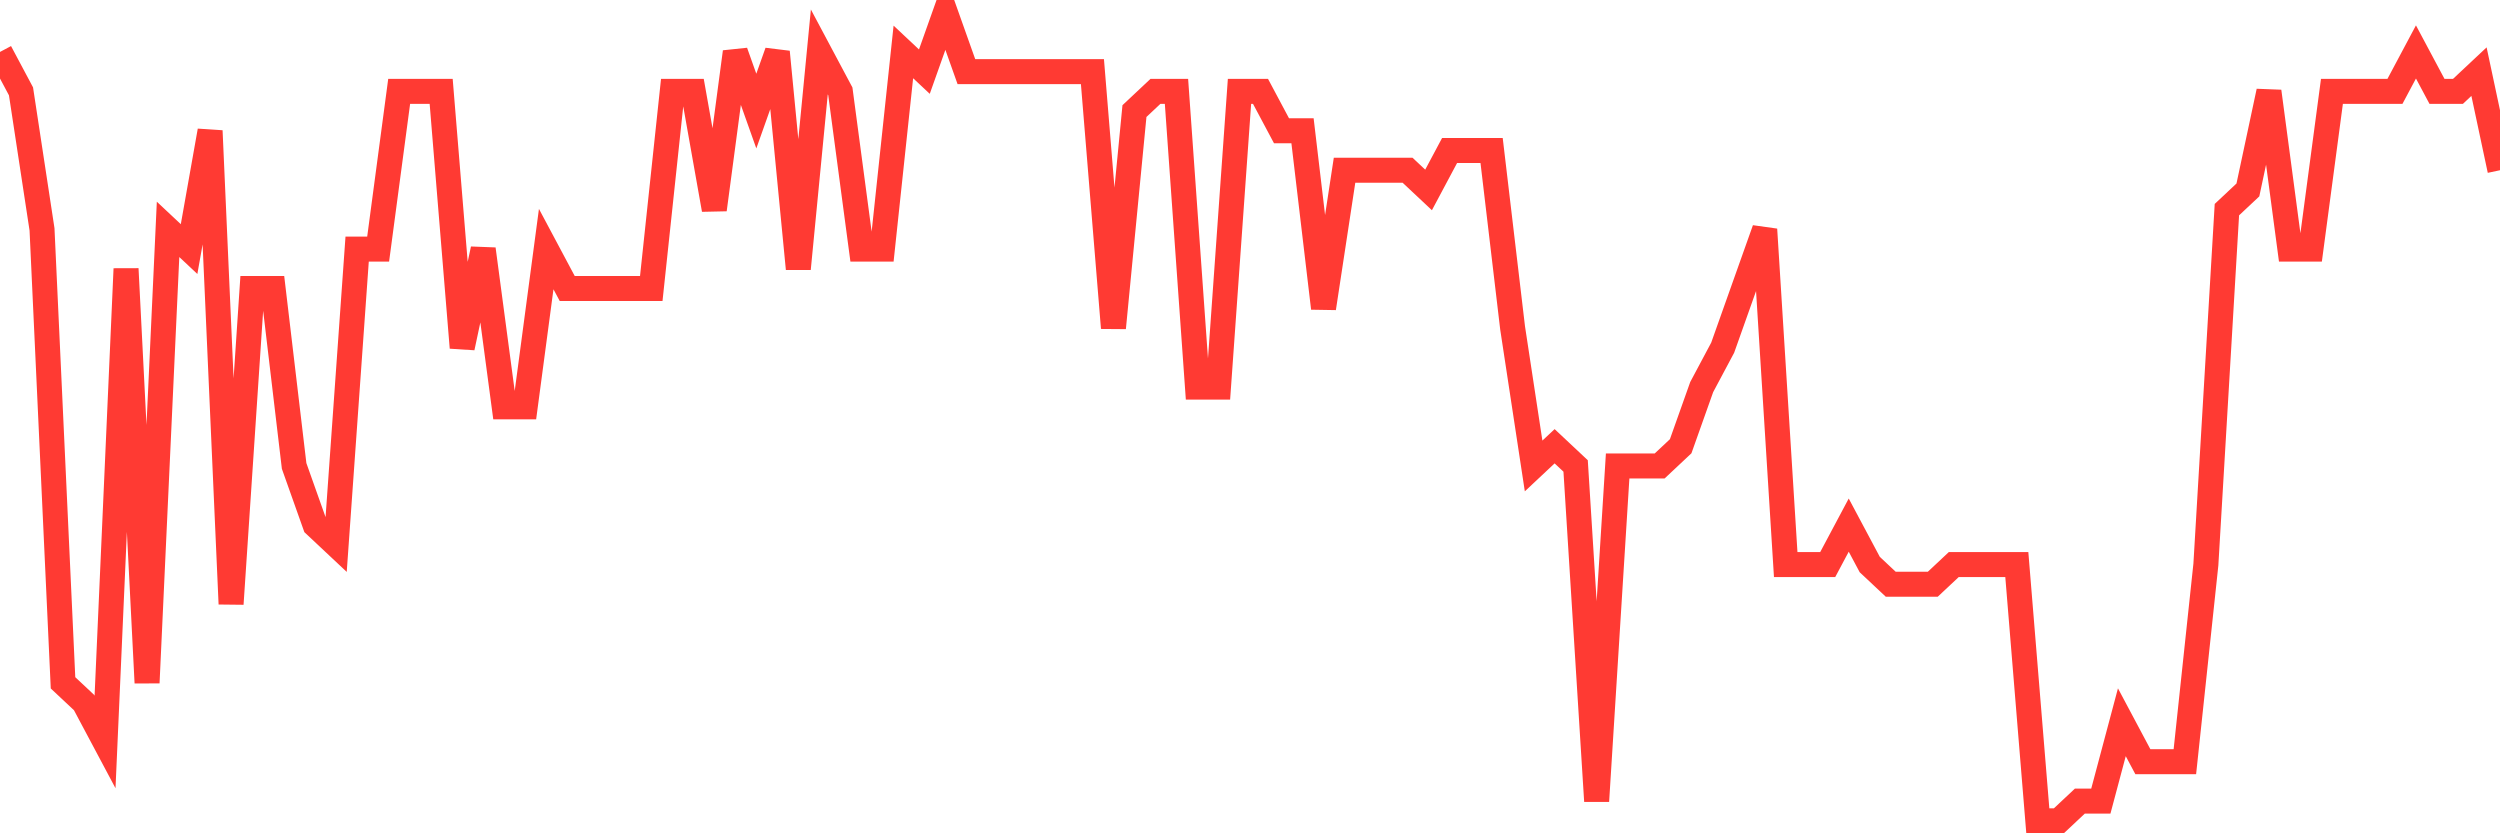 <svg
  xmlns="http://www.w3.org/2000/svg"
  xmlns:xlink="http://www.w3.org/1999/xlink"
  width="120"
  height="40"
  viewBox="0 0 120 40"
  preserveAspectRatio="none"
>
  <polyline
    points="0,2.493 1.008,4.385 2.017,11.01 3.025,32.776 4.034,33.722 5.042,35.615 6.05,12.902 7.059,32.776 8.067,11.01 9.076,11.956 10.084,6.278 11.092,28.99 12.101,13.849 13.109,13.849 14.118,22.366 15.126,25.205 16.134,26.151 17.143,11.956 18.151,11.956 19.16,4.385 20.168,4.385 21.176,4.385 22.185,16.688 23.193,11.956 24.202,19.527 25.21,19.527 26.218,11.956 27.227,13.849 28.235,13.849 29.244,13.849 30.252,13.849 31.261,13.849 32.269,4.385 33.277,4.385 34.286,10.063 35.294,2.493 36.303,5.332 37.311,2.493 38.319,12.902 39.328,2.493 40.336,4.385 41.345,11.956 42.353,11.956 43.361,2.493 44.37,3.439 45.378,0.6 46.387,3.439 47.395,3.439 48.403,3.439 49.412,3.439 50.42,3.439 51.429,3.439 52.437,3.439 53.445,15.741 54.454,5.332 55.462,4.385 56.471,4.385 57.479,18.58 58.487,18.58 59.496,4.385 60.504,4.385 61.513,6.278 62.521,6.278 63.529,14.795 64.538,8.171 65.546,8.171 66.555,8.171 67.563,8.171 68.571,9.117 69.58,7.224 70.588,7.224 71.597,7.224 72.605,15.741 73.613,22.366 74.622,21.42 75.63,22.366 76.639,38.454 77.647,22.366 78.655,22.366 79.664,22.366 80.672,21.42 81.681,18.58 82.689,16.688 83.697,13.849 84.706,11.01 85.714,27.098 86.723,27.098 87.731,27.098 88.739,25.205 89.748,27.098 90.756,28.044 91.765,28.044 92.773,28.044 93.782,27.098 94.79,27.098 95.798,27.098 96.807,27.098 97.815,39.4 98.824,39.4 99.832,38.454 100.84,38.454 101.849,34.668 102.857,36.561 103.866,36.561 104.874,36.561 105.882,27.098 106.891,10.063 107.899,9.117 108.908,4.385 109.916,11.956 110.924,11.956 111.933,4.385 112.941,4.385 113.95,4.385 114.958,4.385 115.966,2.493 116.975,4.385 117.983,4.385 118.992,3.439 120,8.171"
    fill="none"
    stroke="#ff3a33"
    stroke-width="1.2"
  >
  </polyline>
</svg>